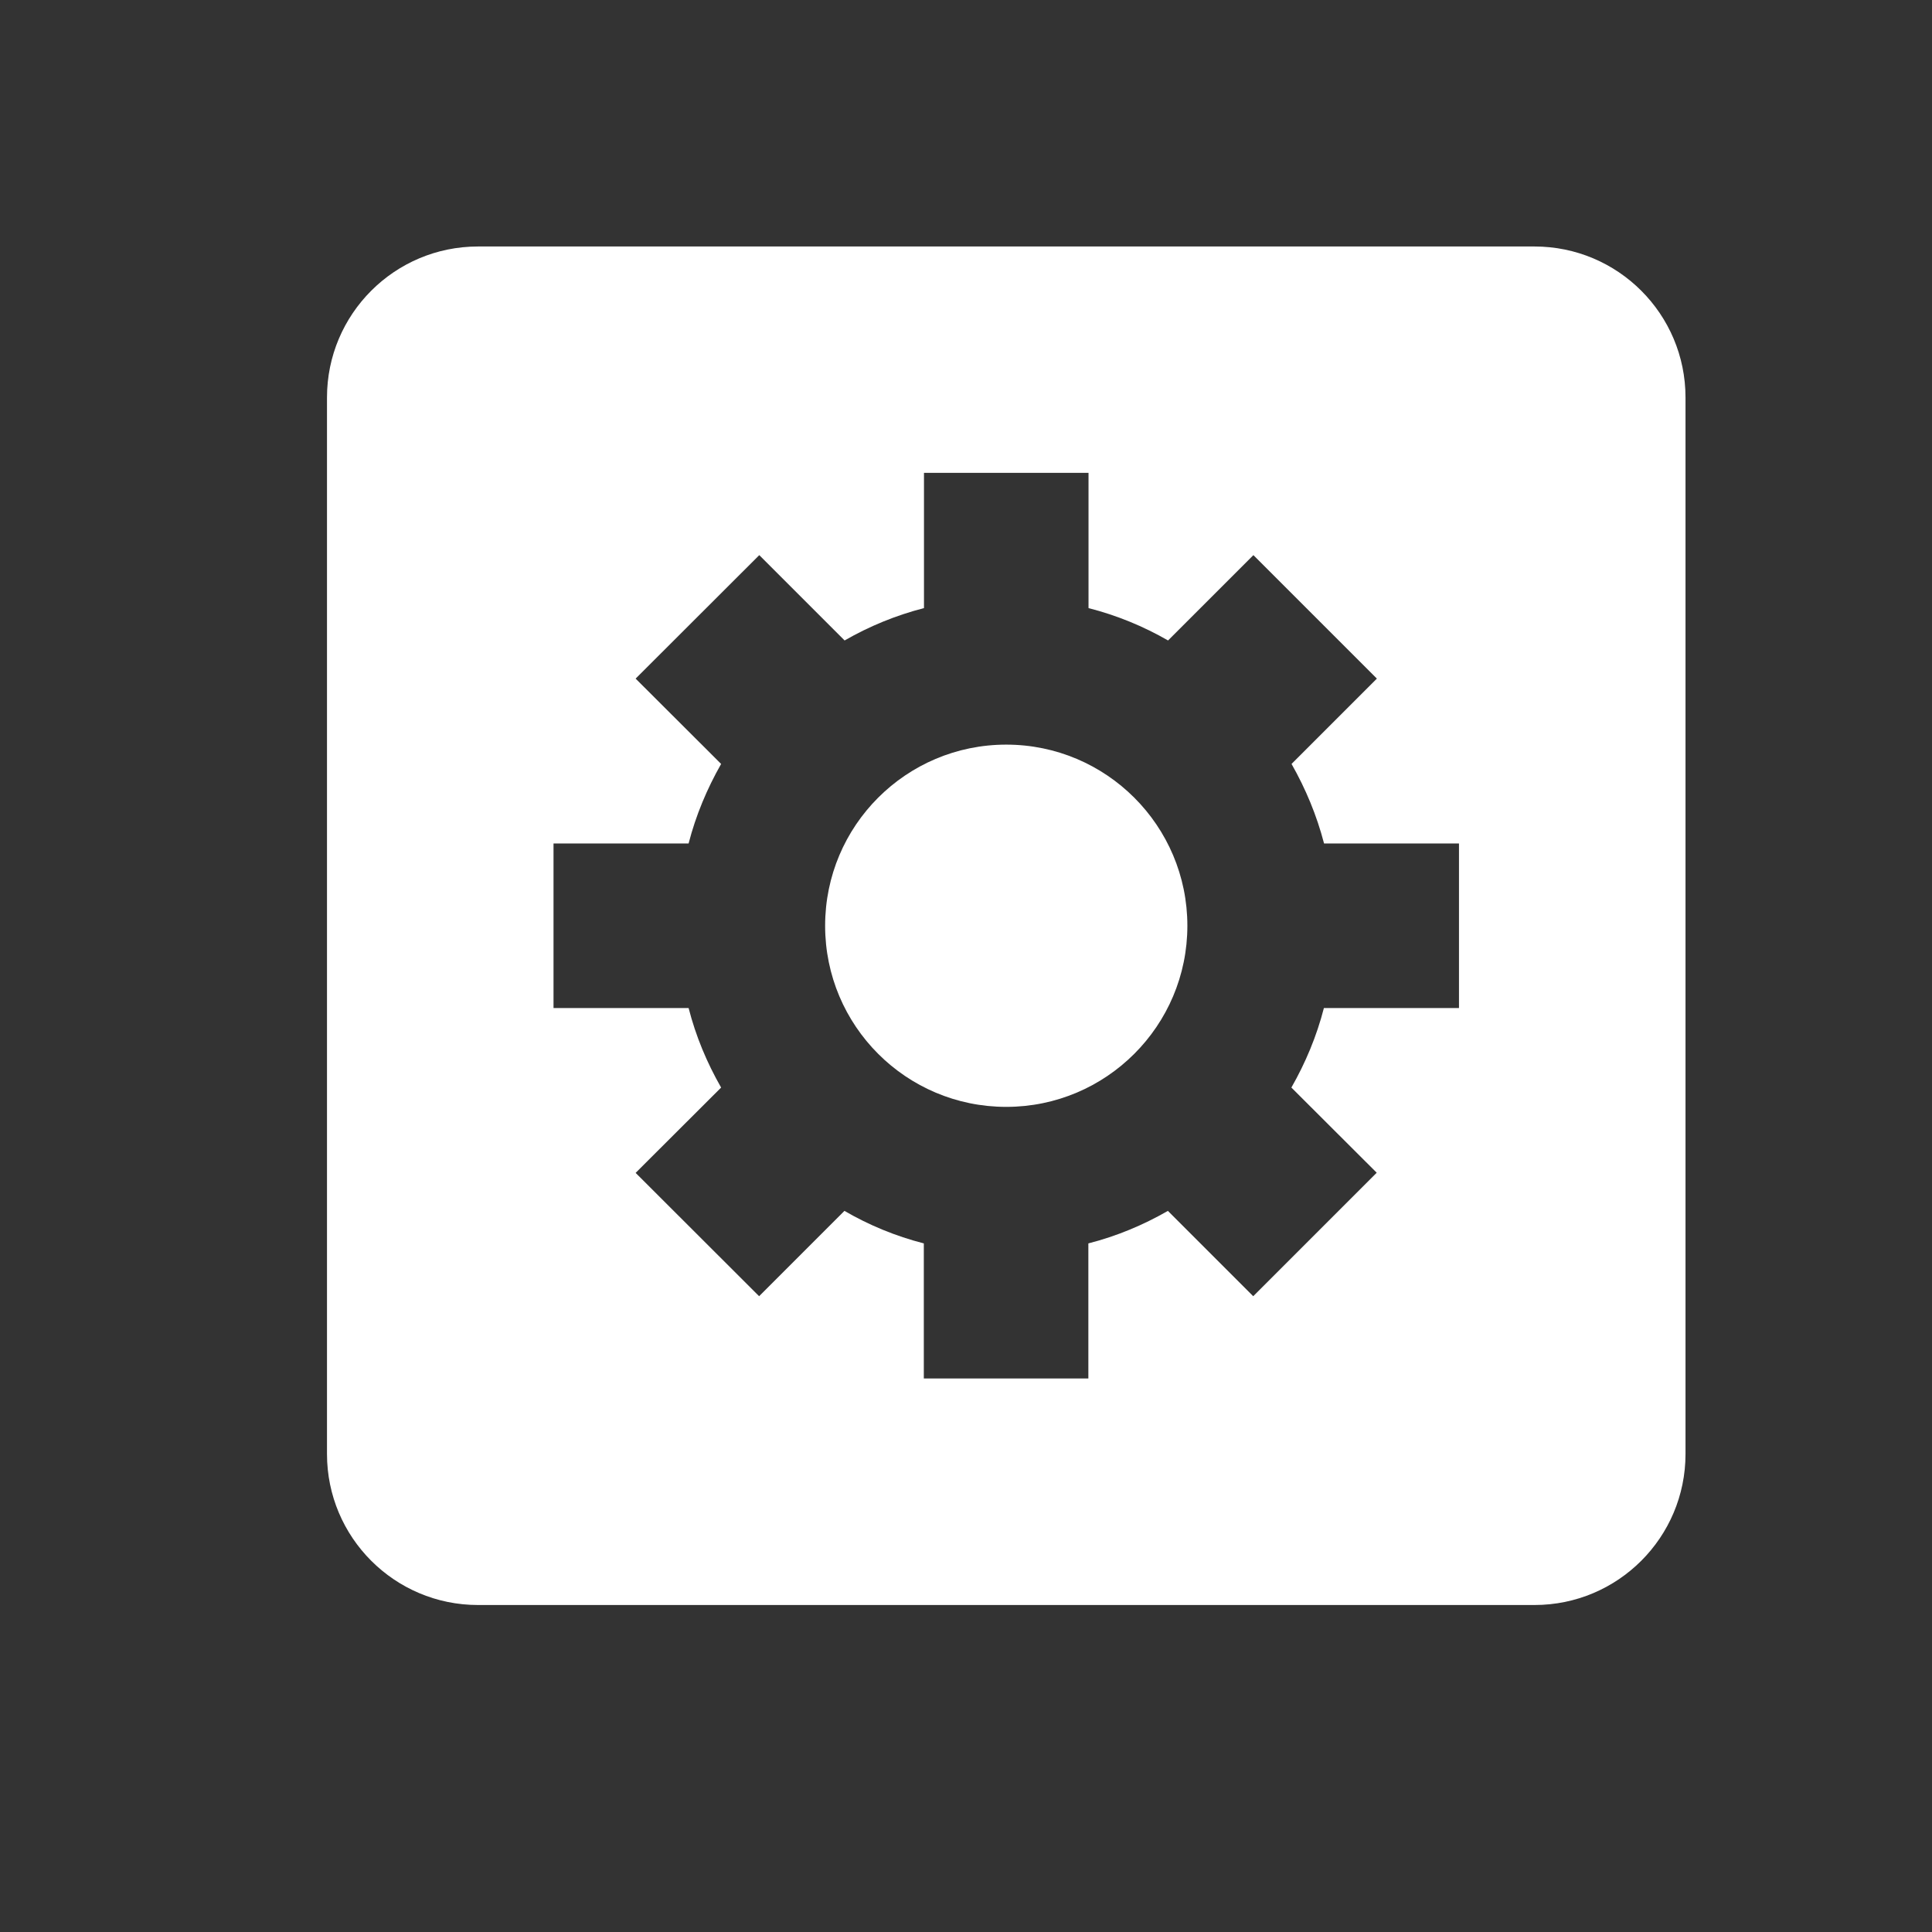 <svg width="12" height="12" viewBox="0 0 12 12" fill="none" xmlns="http://www.w3.org/2000/svg">
<rect x="0" y="0" width="12" height="12" fill="#333333" stroke="none"/>
<g clip-path="url(#clip0_617_9022)">
<path d="M6.25 6.875C6.871 6.875 7.375 6.371 7.375 5.75C7.375 5.129 6.871 4.625 6.25 4.625C5.628 4.625 5.125 5.129 5.125 5.75C5.125 6.371 5.628 6.875 6.25 6.875Z" fill="white"/>
<path d="M9.531 1.531H2.969C2.451 1.531 2.031 1.951 2.031 2.469V9.031C2.031 9.549 2.451 9.969 2.969 9.969H9.531C10.049 9.969 10.469 9.549 10.469 9.031V2.469C10.469 1.951 10.049 1.531 9.531 1.531ZM9.062 6.261H8.223C8.178 6.436 8.109 6.601 8.021 6.755L8.551 7.284L7.784 8.051L7.254 7.521C7.101 7.609 6.936 7.678 6.76 7.723V8.562H5.738V7.723C5.563 7.678 5.398 7.61 5.245 7.521L4.715 8.051L3.948 7.285L4.479 6.755C4.391 6.601 4.322 6.437 4.277 6.261H3.438V5.239H4.277C4.322 5.064 4.391 4.9 4.479 4.745L3.948 4.215L4.716 3.448L5.246 3.978C5.399 3.89 5.564 3.822 5.739 3.777V2.937H6.761V3.777C6.937 3.822 7.102 3.89 7.255 3.978L7.785 3.448L8.552 4.215L8.022 4.745C8.11 4.9 8.178 5.063 8.224 5.239H9.062V6.261Z" fill="white"/>
</g>
<defs>
<clipPath id="clip0_617_9022">
<rect width="11.25" height="11.25" fill="white" transform="translate(0.625 0.125)"/>
</clipPath>
</defs>
</svg>
